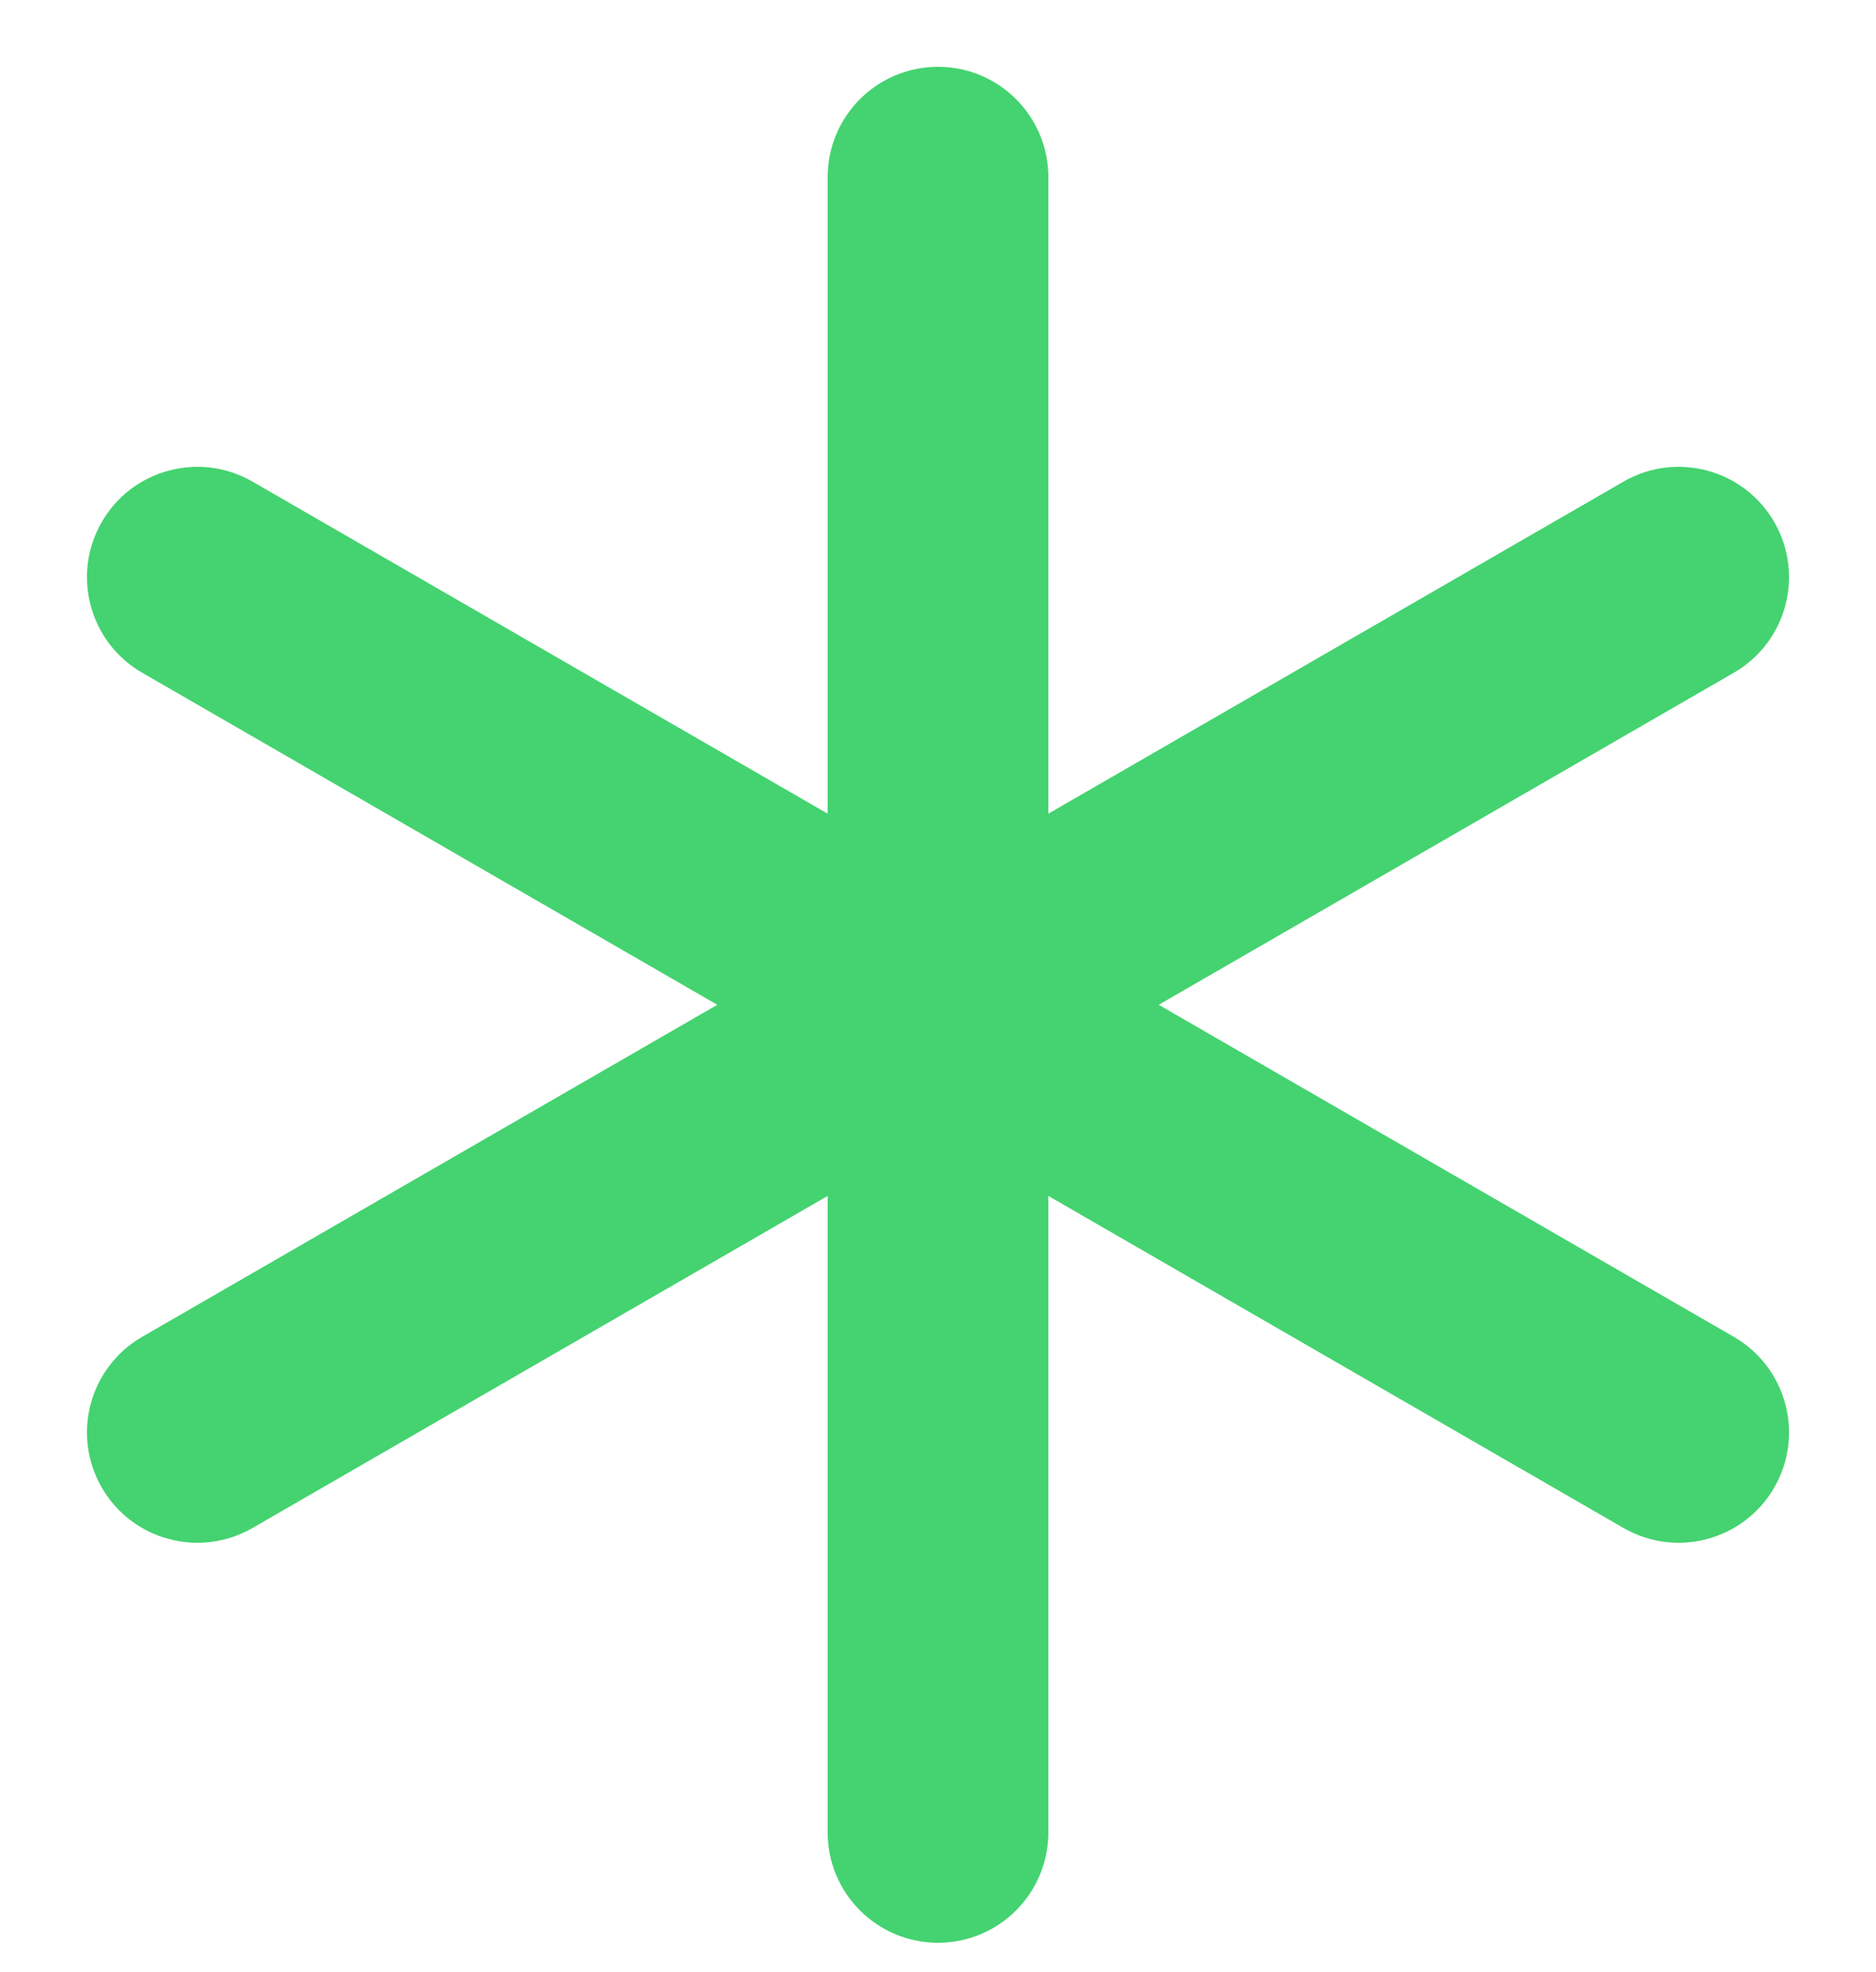 <?xml version="1.0" encoding="UTF-8"?> <svg xmlns="http://www.w3.org/2000/svg" width="39" height="41" viewBox="0 0 39 41" fill="none"><g clip-path="url(#clip0_4483_3680)"><g clip-path="url(#clip1_4483_3680)"><g clip-path="url(#clip2_4483_3680)"><path d="M21.794 38.095L21.794 3.683C21.794 2.416 20.767 1.389 19.5 1.389C18.233 1.389 17.206 2.416 17.206 3.683L17.206 38.095C17.206 39.362 18.233 40.389 19.5 40.389C20.767 40.389 21.794 39.362 21.794 38.095Z" fill="#44D370"></path><path d="M5.25 31.766L36.044 13.986C37.142 13.353 37.518 11.95 36.884 10.852C36.251 9.755 34.848 9.379 33.75 10.013L2.955 27.792C1.858 28.426 1.482 29.829 2.116 30.926C2.749 32.023 4.152 32.399 5.25 31.766Z" fill="#44D370"></path><path d="M33.75 31.766L2.956 13.986C1.858 13.353 1.482 11.95 2.116 10.852C2.749 9.755 4.152 9.379 5.25 10.013L36.044 27.792C37.142 28.426 37.518 29.829 36.884 30.926C36.251 32.023 34.848 32.399 33.75 31.766Z" fill="#44D370"></path></g></g></g><defs><clipPath id="clip0_4483_3680"><rect width="39" height="40" fill="white" transform="translate(0 0.78)"></rect></clipPath><clipPath id="clip1_4483_3680"><rect width="39" height="40" fill="white" transform="translate(0 0.78)"></rect></clipPath><clipPath id="clip2_4483_3680"><rect width="39" height="40" fill="white" transform="translate(0 0.78)"></rect></clipPath></defs></svg> 